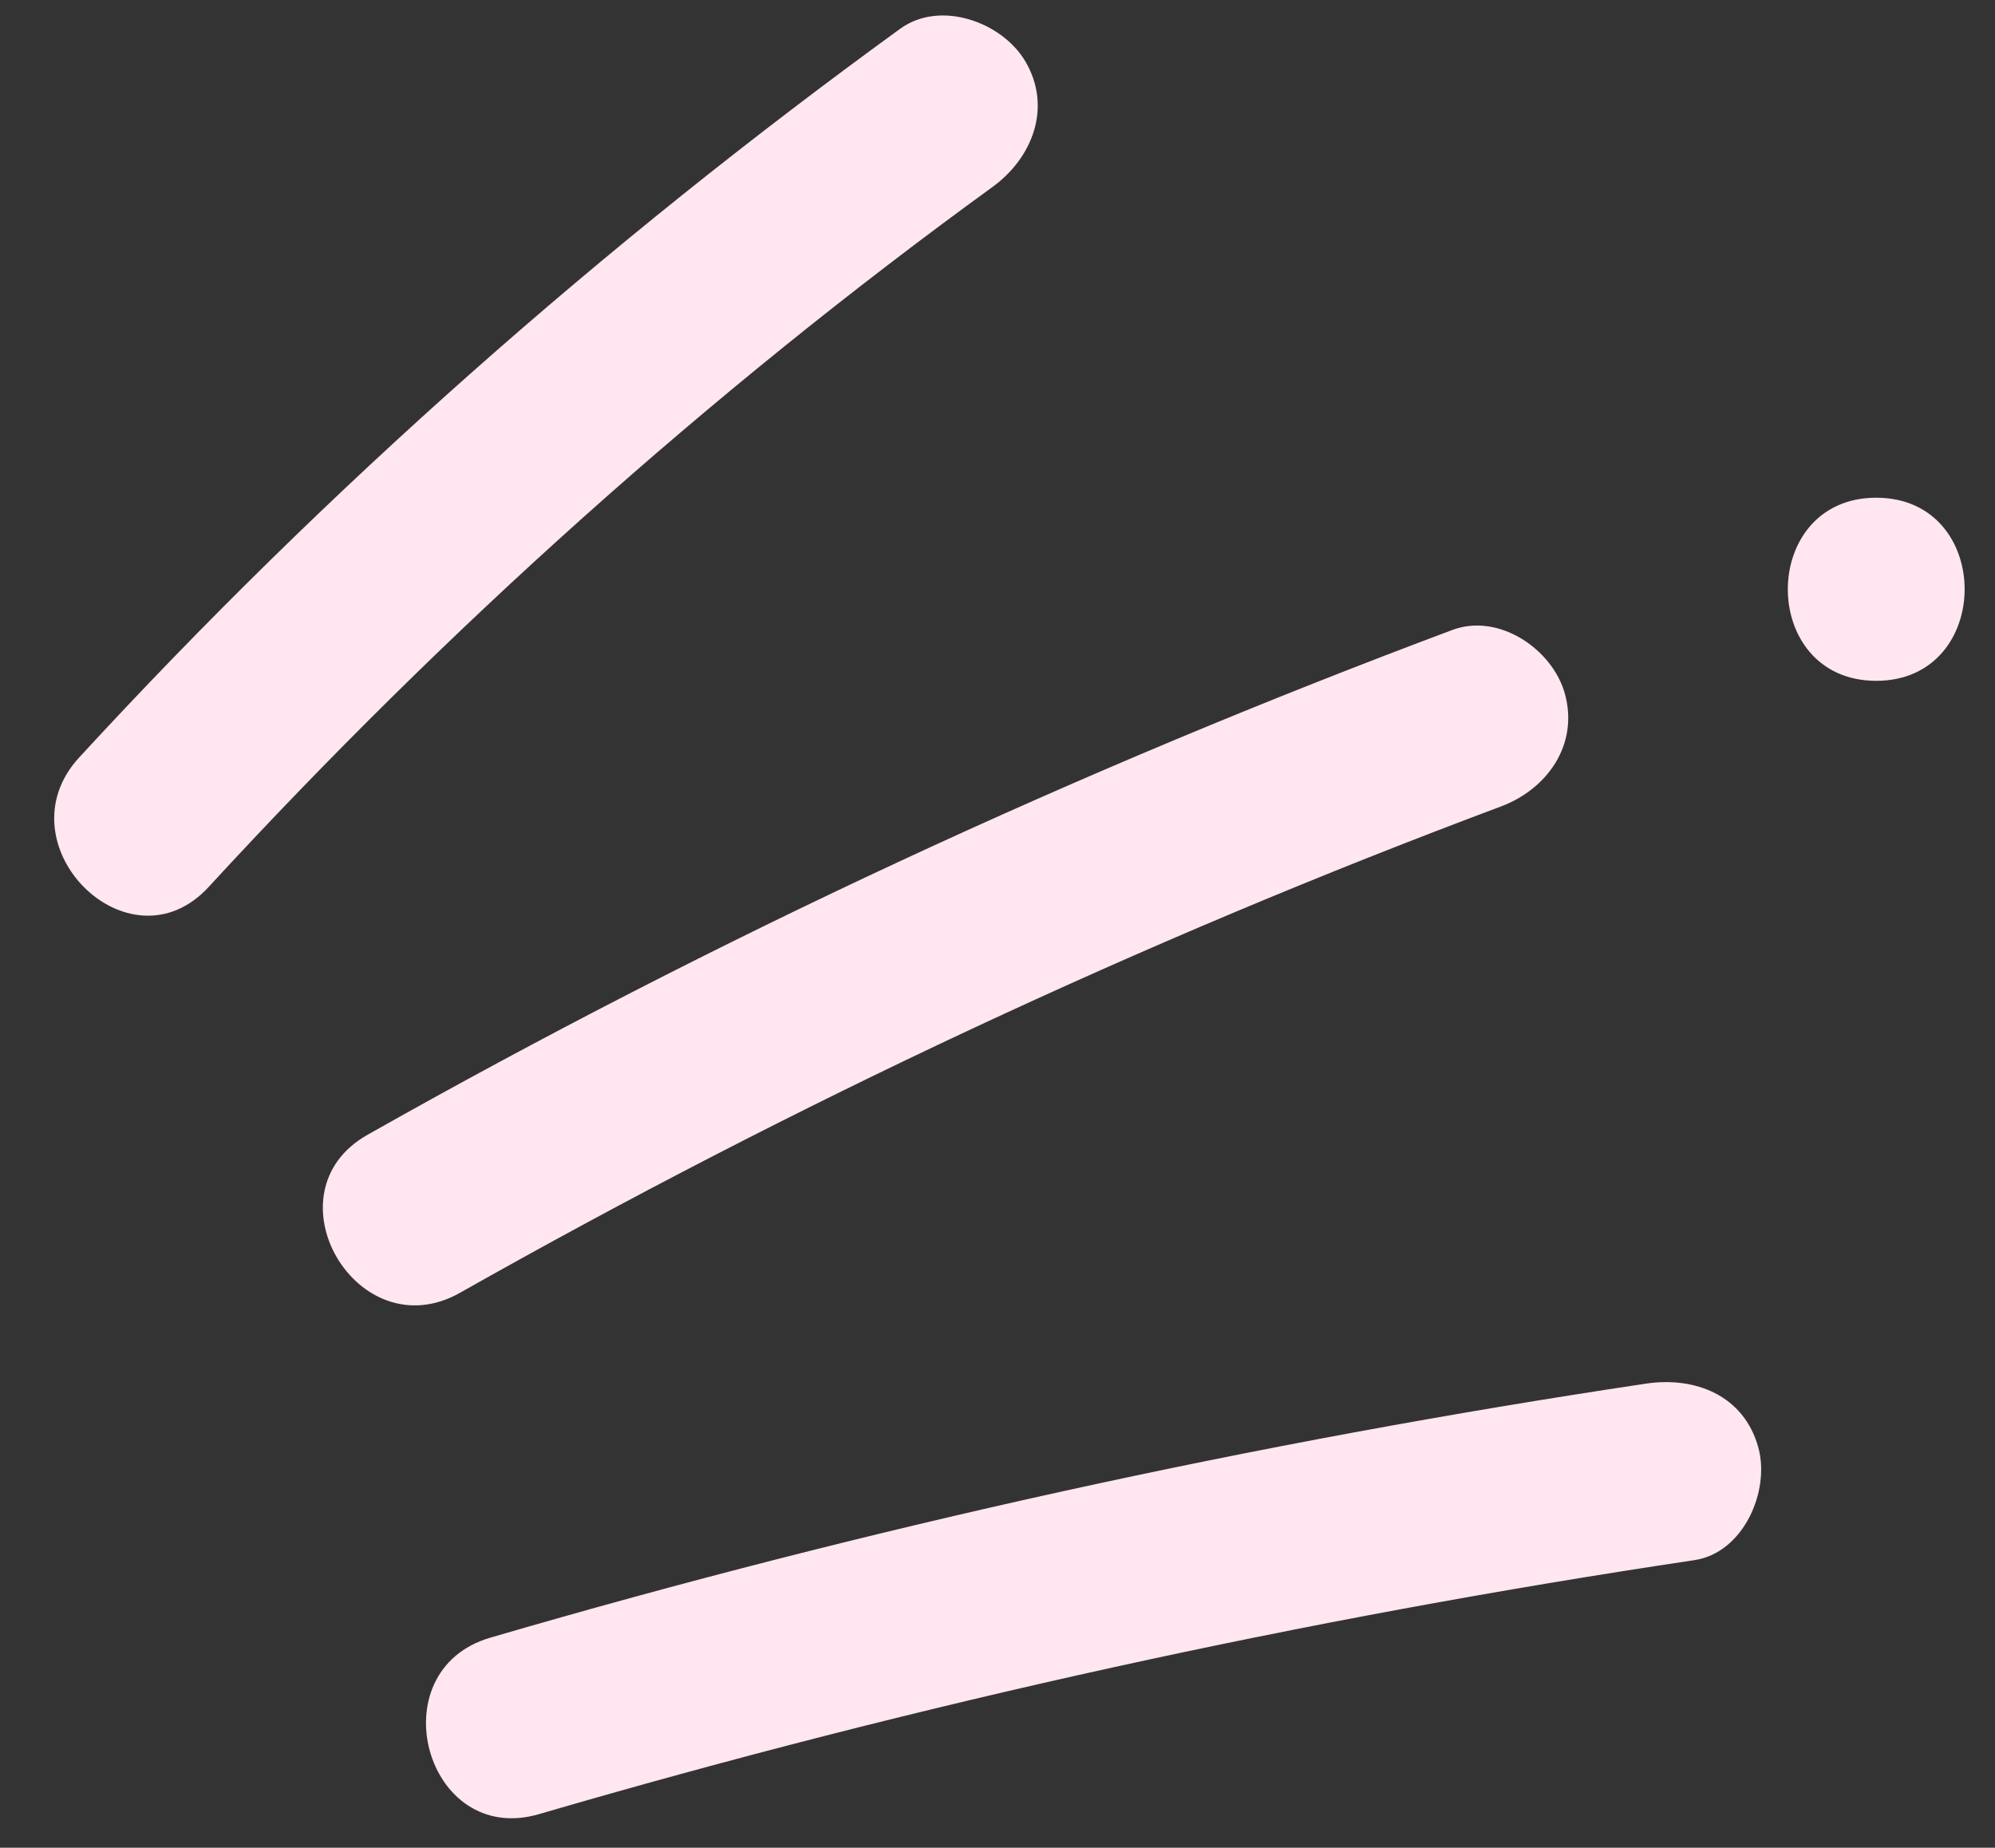 <?xml version="1.0" encoding="UTF-8" standalone="no"?><svg xmlns="http://www.w3.org/2000/svg" xmlns:xlink="http://www.w3.org/1999/xlink" fill="#000000" height="167.1" preserveAspectRatio="xMidYMid meet" version="1" viewBox="-4.9 -1.4 180.4 167.1" width="180.4" zoomAndPan="magnify"><rect x="-4.9" y="-1.4" width="180.4" height="167.1" fill="#333333" stroke="none"/><g id="change1_1"><path d="M13.97,78.81C6.74,86.67-4.94,74.93,2.26,67.1C24.73,42.68,49.65,20.69,76.5,1.2 c3.64-2.64,9.24-0.6,11.33,2.97c2.42,4.13,0.64,8.7-2.97,11.33C59.17,34.15,35.46,55.45,13.97,78.81L13.97,78.81z M36.7,115.51 c30.2-17.07,61.64-31.82,94.13-43.98c4.19-1.57,7.04-5.6,5.78-10.18c-1.1-4.02-5.97-7.36-10.18-5.78 C92.6,68.23,59.78,83.45,28.34,101.22C19.06,106.46,27.4,120.77,36.7,115.51L36.7,115.51z M164.76,60.17 c10.65,0,10.67-16.56,0-16.56C154.11,43.61,154.09,60.17,164.76,60.17L164.76,60.17z M43.84,162.66 c34.27-10.01,69.17-17.69,104.48-22.97c4.43-0.66,6.86-6.24,5.78-10.18c-1.3-4.74-5.74-6.45-10.18-5.78 c-35.31,5.29-70.21,12.96-104.48,22.97C29.23,149.68,33.57,165.66,43.84,162.66L43.84,162.66z" fill="#ffe6f0"/></g></svg>